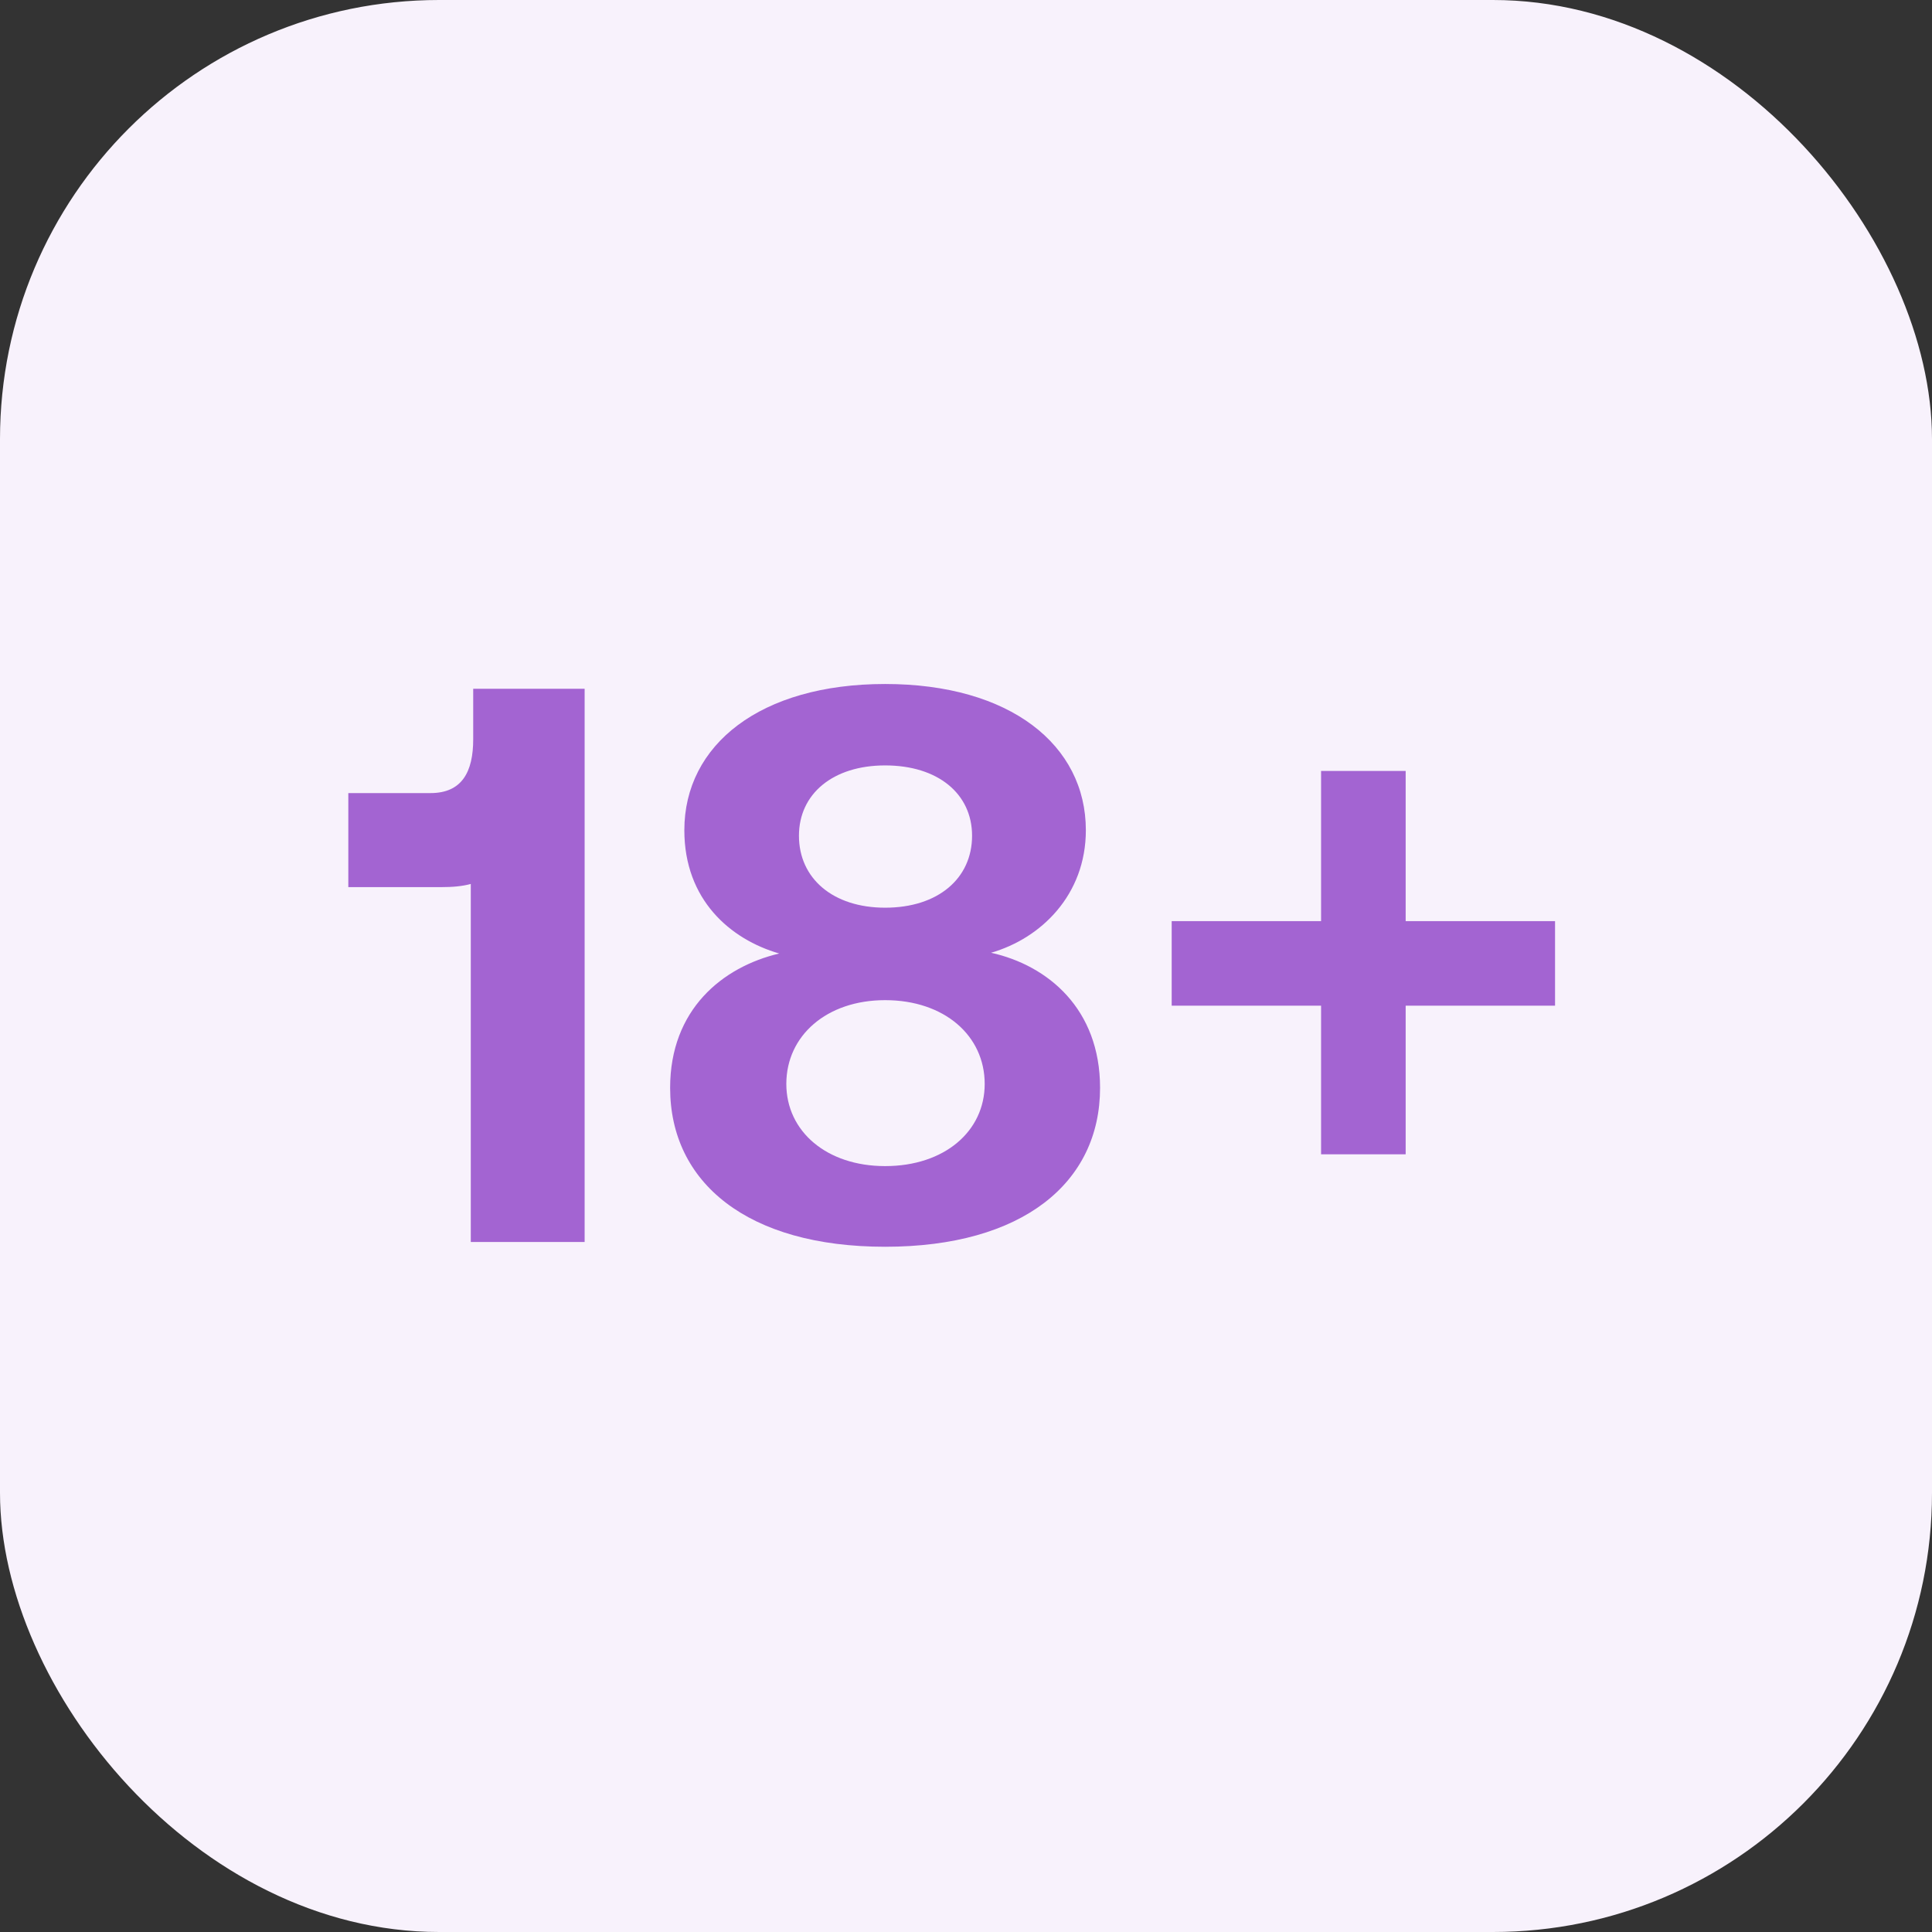 <?xml version="1.0" encoding="UTF-8"?> <svg xmlns="http://www.w3.org/2000/svg" width="28" height="28" viewBox="0 0 28 28" fill="none"><rect x="0" y="0" width="28" height="28" fill="#333333" stroke="none"/><rect width="28" height="28" rx="6.364" fill="#F8F2FC"></rect><path d="M6.858 10.715V9.982H8.473V18H6.823V12.811C6.697 12.845 6.56 12.857 6.388 12.857H5.048V11.494H6.239C6.697 11.494 6.858 11.184 6.858 10.715ZM14.363 13.808C15.187 13.991 15.943 14.621 15.943 15.766C15.943 17.141 14.821 18.069 12.828 18.069C10.835 18.069 9.712 17.141 9.712 15.766C9.712 14.632 10.468 14.014 11.293 13.819C10.583 13.613 9.918 13.04 9.918 12.032C9.918 10.795 11.018 9.913 12.828 9.913C14.637 9.913 15.737 10.795 15.737 12.032C15.737 12.972 15.084 13.601 14.363 13.808ZM12.828 11.093C12.072 11.093 11.579 11.505 11.579 12.112C11.579 12.731 12.072 13.155 12.828 13.155C13.595 13.155 14.088 12.731 14.088 12.112C14.088 11.505 13.595 11.093 12.828 11.093ZM12.828 16.9C13.687 16.9 14.271 16.396 14.271 15.709C14.271 15.01 13.687 14.495 12.828 14.495C11.98 14.495 11.396 15.01 11.396 15.709C11.396 16.396 11.98 16.9 12.828 16.9ZM20.372 13.35H22.537V14.575H20.372V16.729H19.146V14.575H16.981V13.35H19.146V11.173H20.372V13.35Z" fill="#A364D2"></path></svg> 